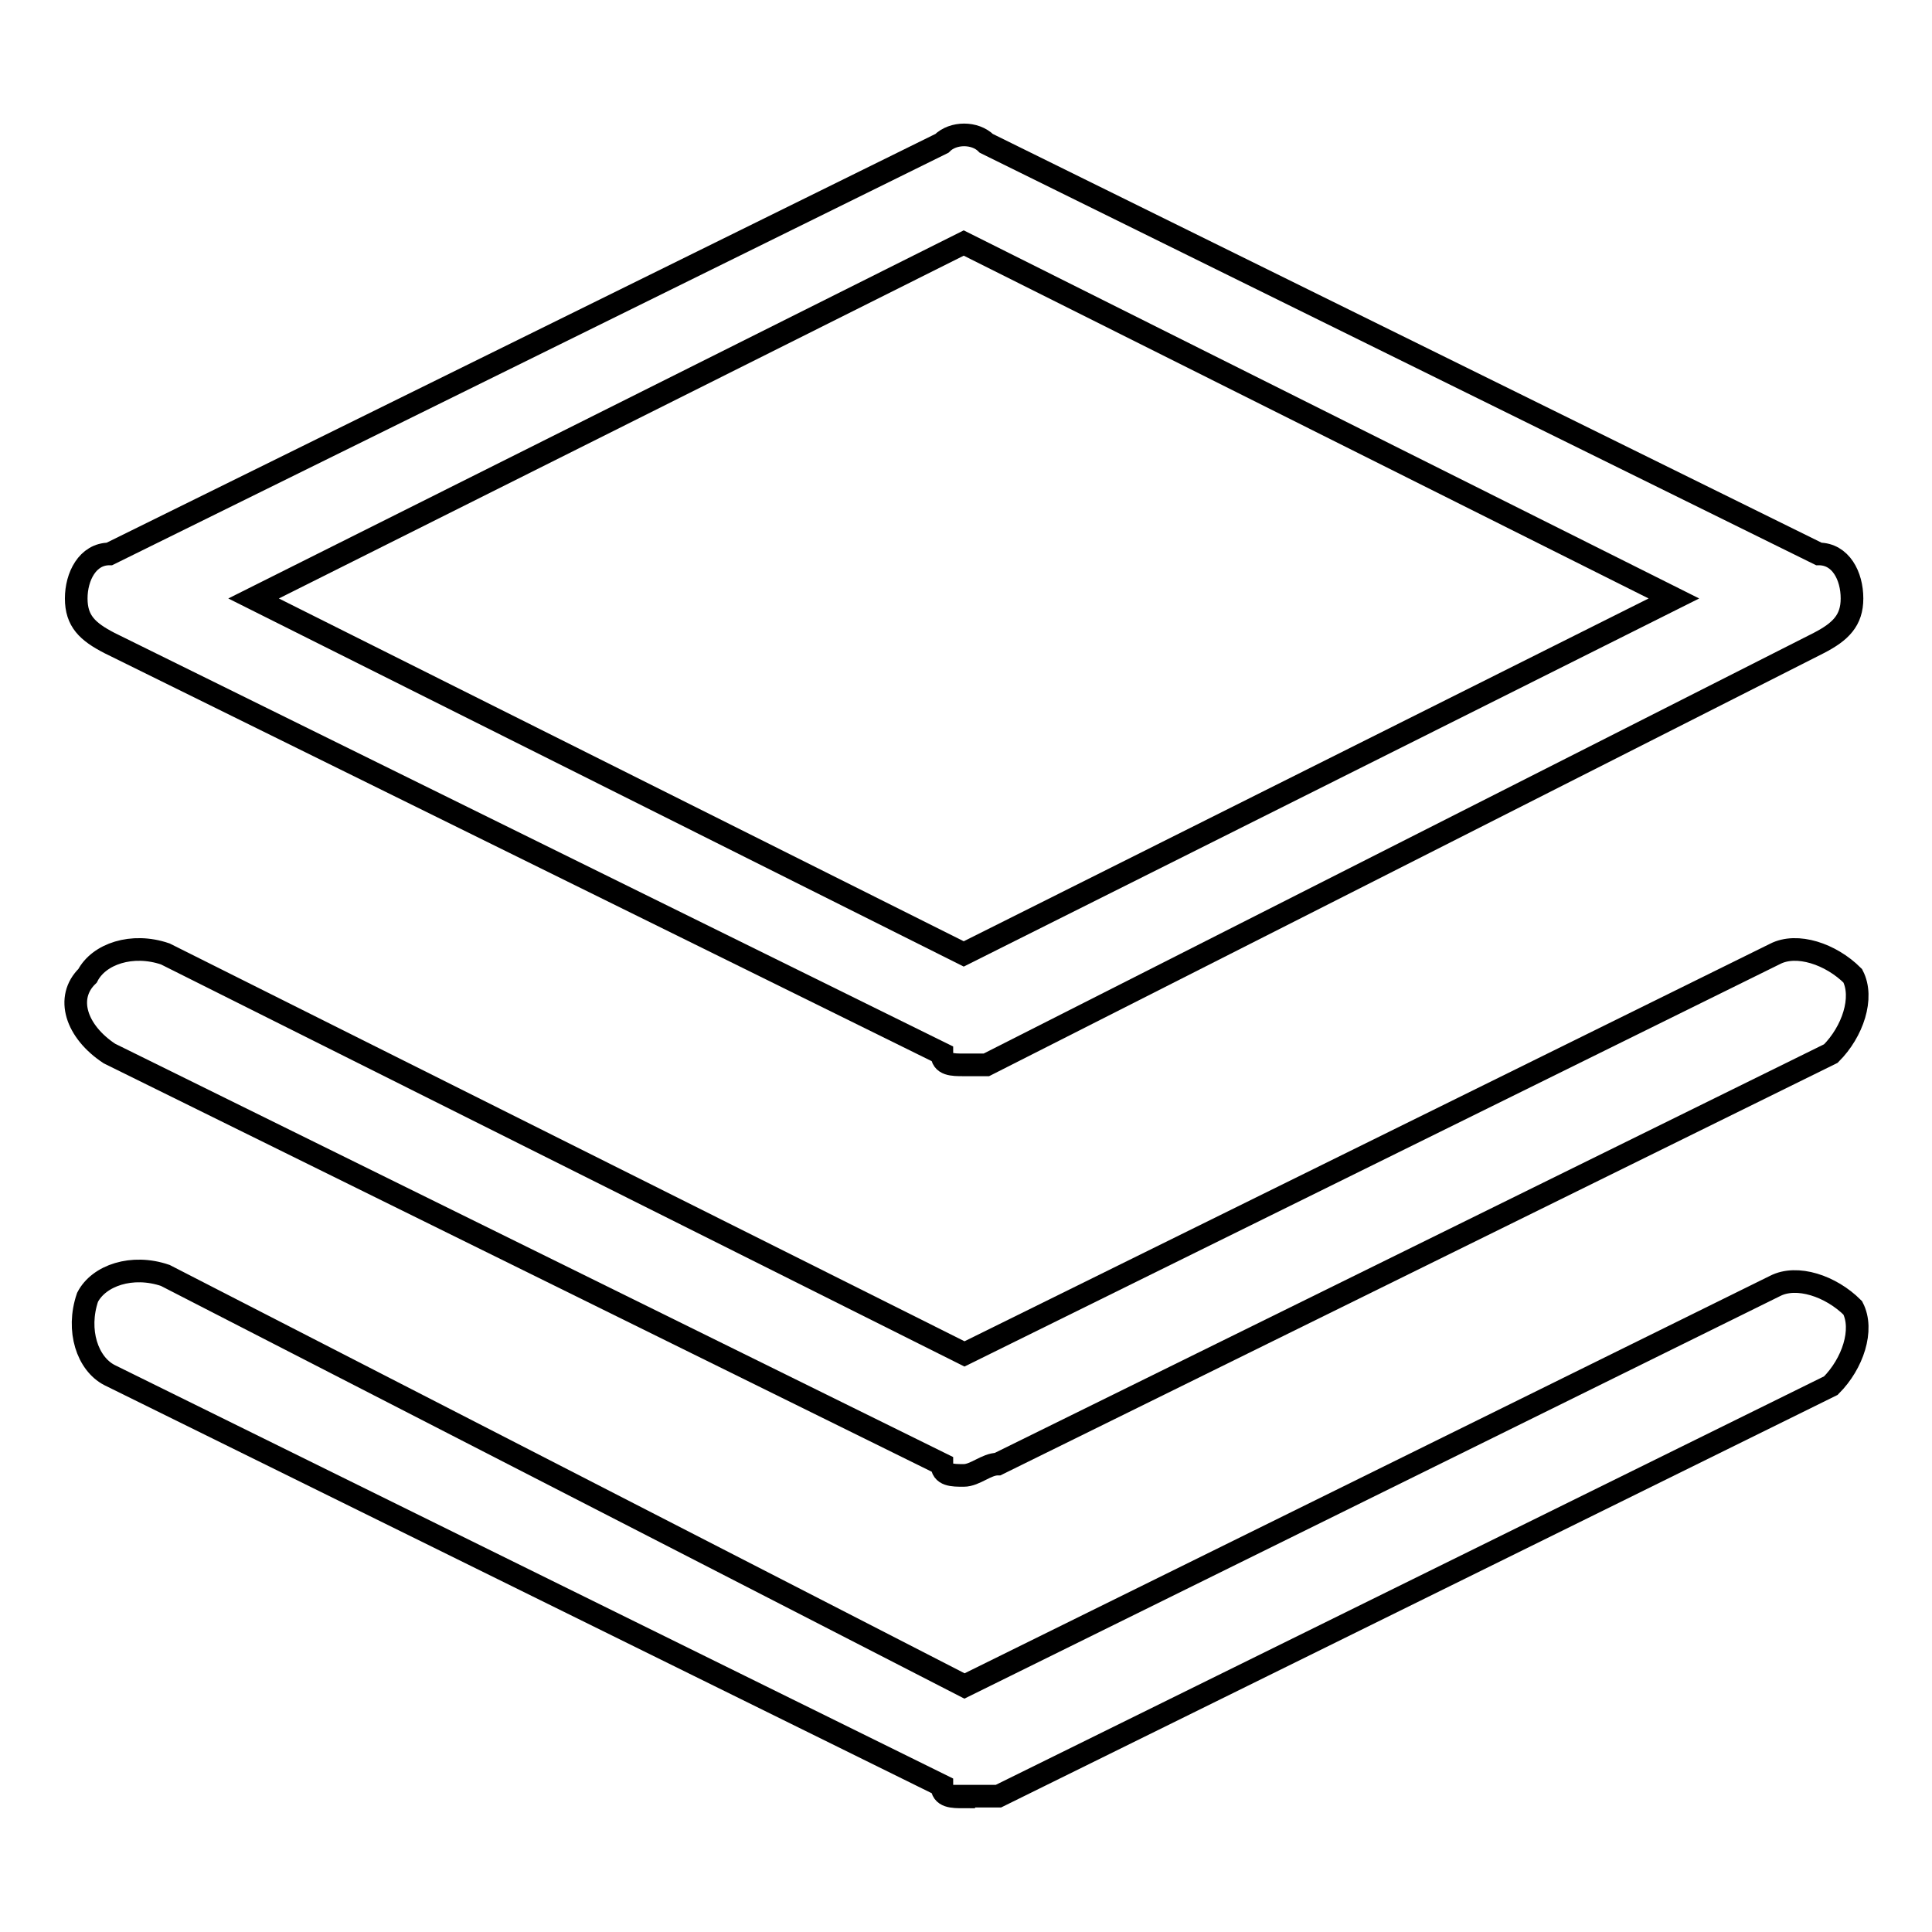 <?xml version="1.0" encoding="utf-8"?>
<!-- Svg Vector Icons : http://www.onlinewebfonts.com/icon -->
<!DOCTYPE svg PUBLIC "-//W3C//DTD SVG 1.1//EN" "http://www.w3.org/Graphics/SVG/1.1/DTD/svg11.dtd">
<svg version="1.1" xmlns="http://www.w3.org/2000/svg" xmlns:xlink="http://www.w3.org/1999/xlink" x="0px" y="0px" viewBox="0 0 256 256" enable-background="new 0 0 256 256" xml:space="preserve">
<g> <path stroke-width="3" fill-opacity="0" stroke="#000000"  d="M127.7,141.1c-1.5,0-2.9,0-2.9-1.5L14.5,85.2c-2.9-1.5-4.4-2.9-4.4-5.9c0-2.9,1.5-5.9,4.4-5.9L124.8,19 c1.5-1.5,4.4-1.5,5.9,0L241,73.4c2.9,0,4.4,2.9,4.4,5.9c0,2.9-1.5,4.4-4.4,5.9l-110.3,55.9H127.7z M33.6,79.3l94.1,47.1l94.1-47.1 l-94.1-47.1L33.6,79.3z"/> <path stroke-width="3" fill-opacity="0" stroke="#000000"  d="M127.7,195.5c-1.5,0-2.9,0-2.9-1.5L14.5,139.6c-4.4-2.9-5.9-7.4-2.9-10.3c1.5-2.9,5.9-4.4,10.3-2.9 l105.9,53l107.4-53c2.9-1.5,7.4,0,10.3,2.9c1.5,2.9,0,7.4-2.9,10.3L132.2,194C130.7,194,129.2,195.5,127.7,195.5L127.7,195.5z"/> <path stroke-width="3" fill-opacity="0" stroke="#000000"  d="M127.7,238.1c-1.5,0-2.9,0-2.9-1.5L14.5,182.2c-2.9-1.5-4.4-5.9-2.9-10.3c1.5-2.9,5.9-4.4,10.3-2.9 l105.9,54.4l107.4-53c2.9-1.5,7.4,0,10.3,2.9c1.5,2.9,0,7.4-2.9,10.3l-110.3,54.4H127.7z"/></g>
</svg>